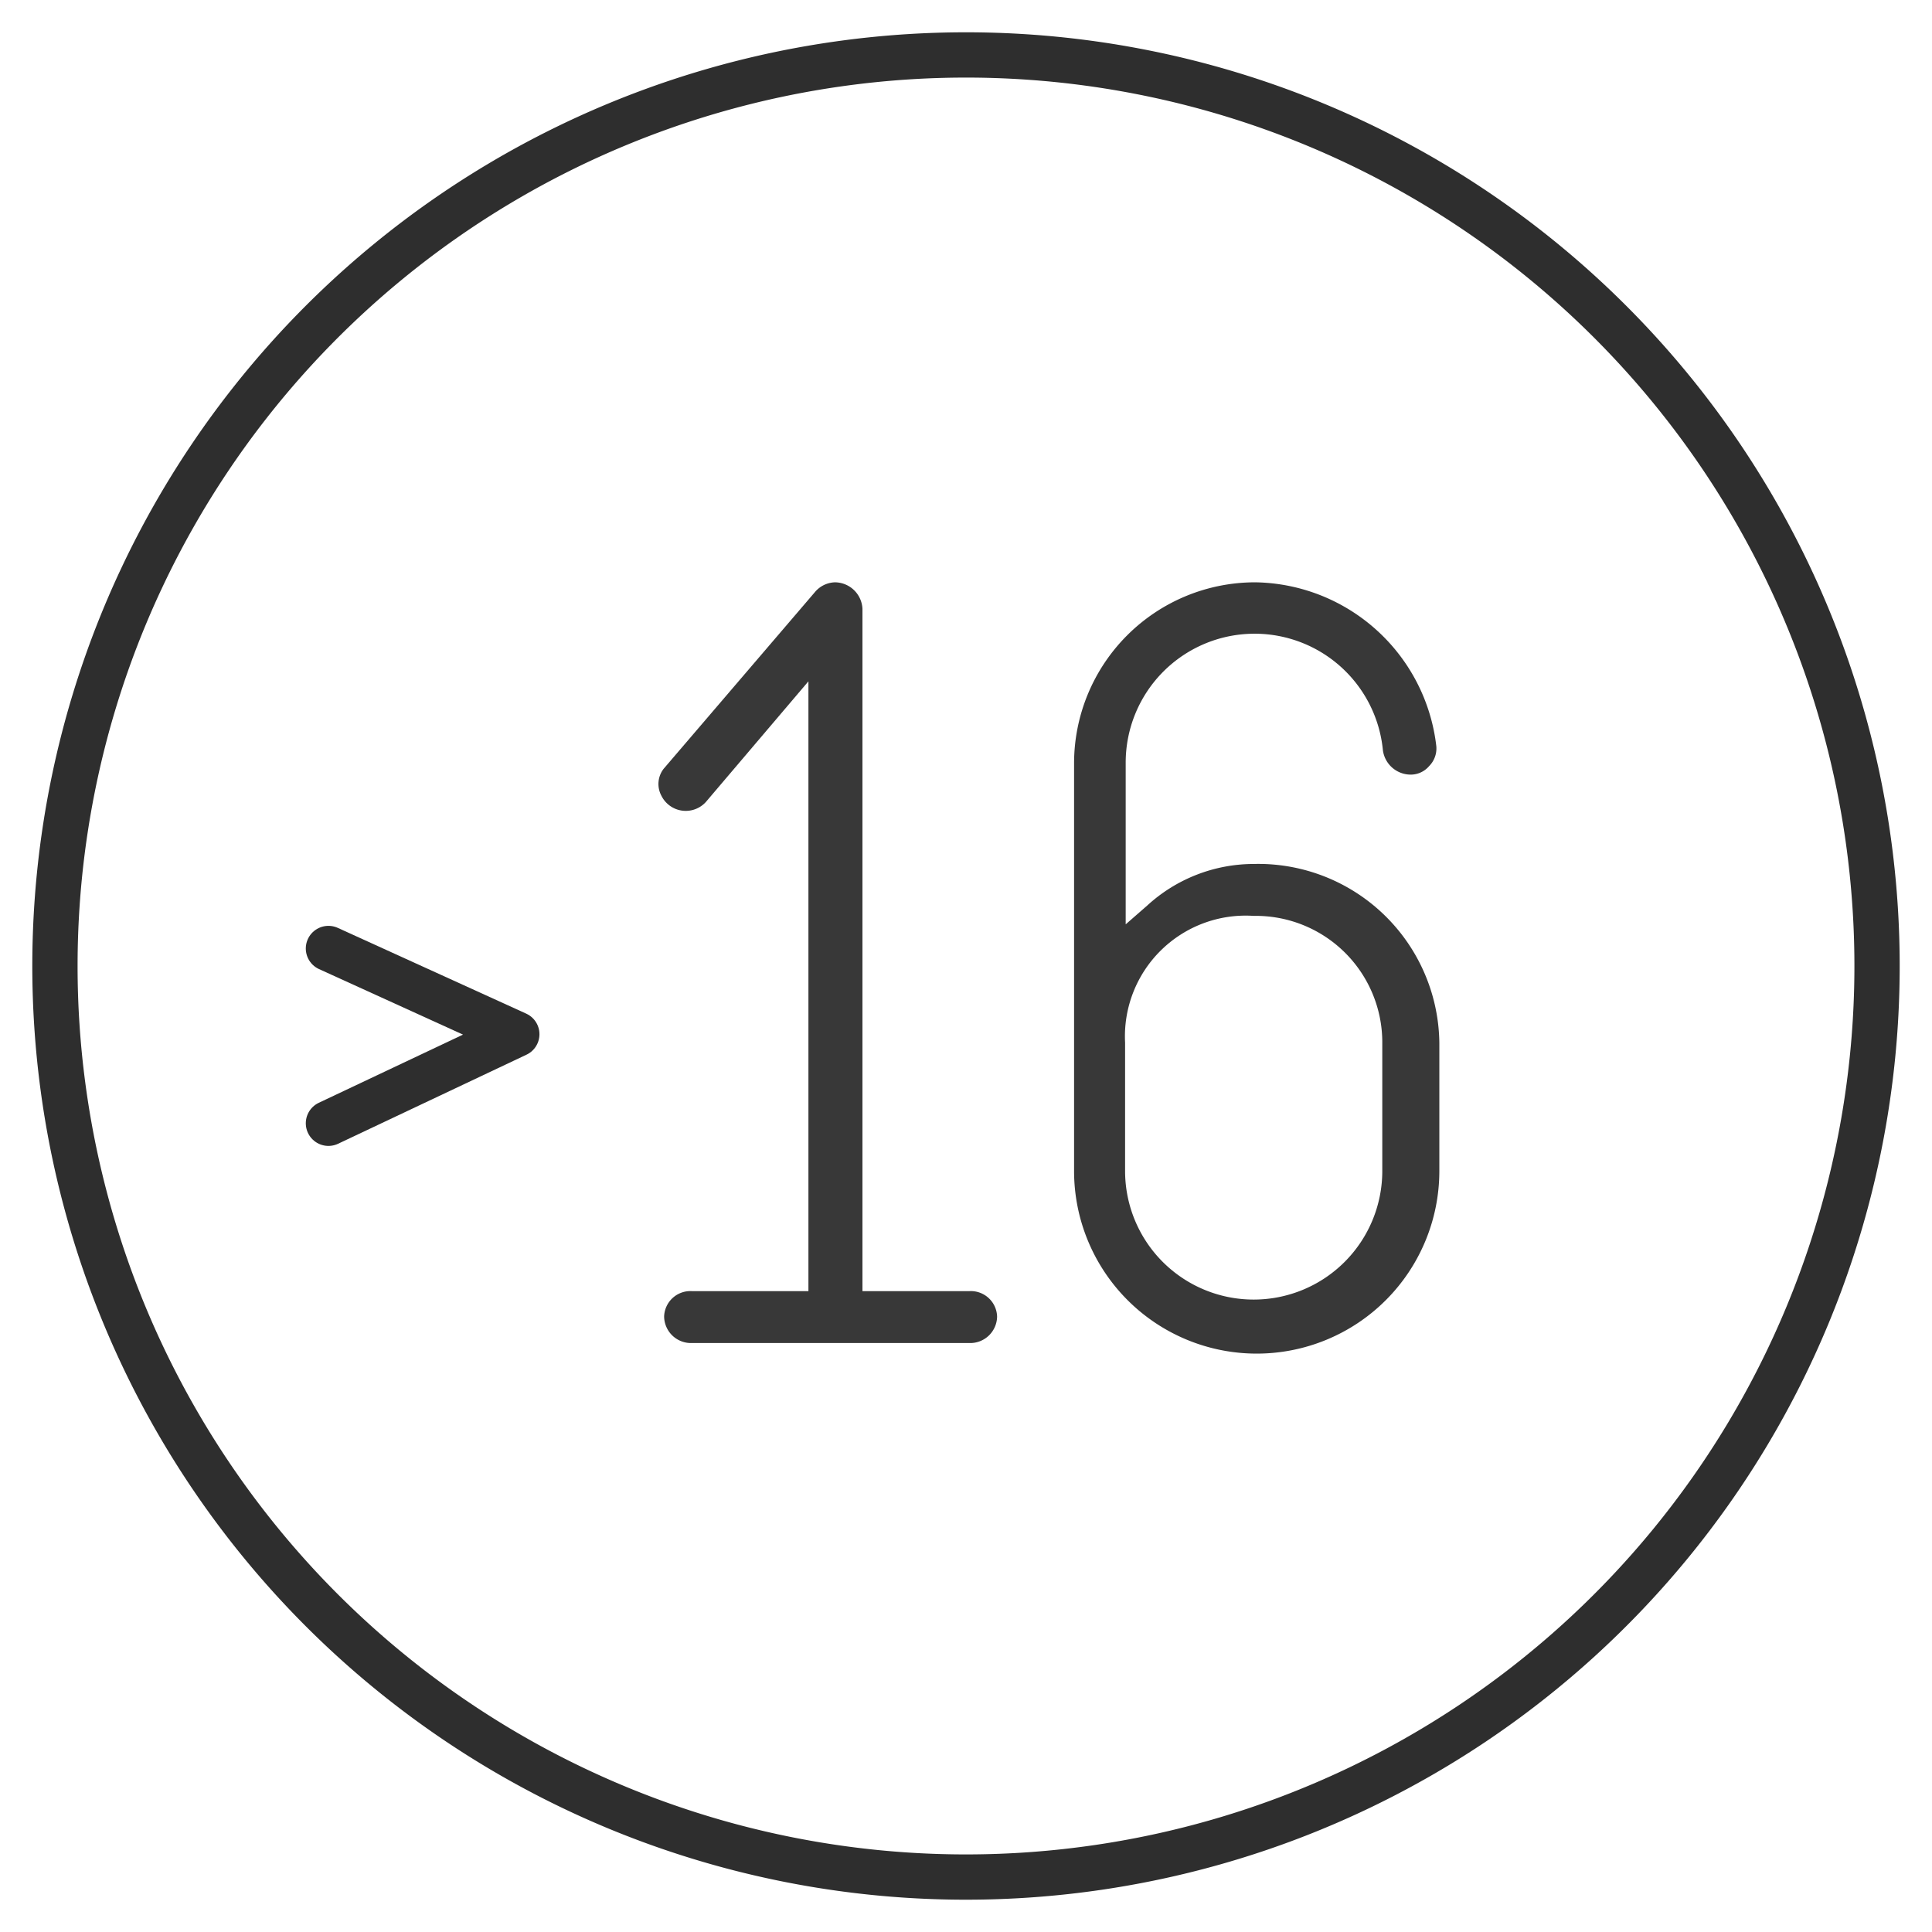 <svg id="Layer_1" data-name="Layer 1" xmlns="http://www.w3.org/2000/svg" viewBox="0 0 64 64"><defs><style>.cls-1{fill:none;stroke:#2e2e2e;stroke-linecap:round;stroke-linejoin:round;stroke-width:1.5px;}.cls-2{fill:#383838;}</style></defs><title>facilitieicon</title><path class="cls-1" d="M32,62.18A30.18,30.18,0,1,0,1.82,32,30.18,30.18,0,0,0,32,62.18Z"/><path class="cls-2" d="M41.53,28.62A5.23,5.23,0,0,0,38,30l-.71.62V25.25a4.27,4.27,0,0,1,8.52-.4.93.93,0,0,0,.94.81.8.8,0,0,0,.59-.28.83.83,0,0,0,.24-.66,6.13,6.13,0,0,0-6-5.43,6,6,0,0,0-6,6V38.79a6.05,6.05,0,0,0,12.1,0V34.54A6,6,0,0,0,41.53,28.62Zm4.26,10.17a4.26,4.26,0,0,1-8.52,0V34.54a4,4,0,0,1,4.26-4.2,4.19,4.19,0,0,1,4.26,4.2Z"/><path class="cls-2" d="M32.12,42.77H28.57V20.17a.92.92,0,0,0-.91-.88.9.9,0,0,0-.67.33l-5,5.84a.82.82,0,0,0-.08.9.9.9,0,0,0,1.47.21l3.4-4v20.2H22.91a.87.87,0,0,0-.91.84.89.89,0,0,0,.91.88h9.21a.89.89,0,0,0,.91-.88A.87.87,0,0,0,32.12,42.77Z"/><polyline class="cls-1" points="10.88 31.42 17.12 34.26 10.88 37.21"/></svg>